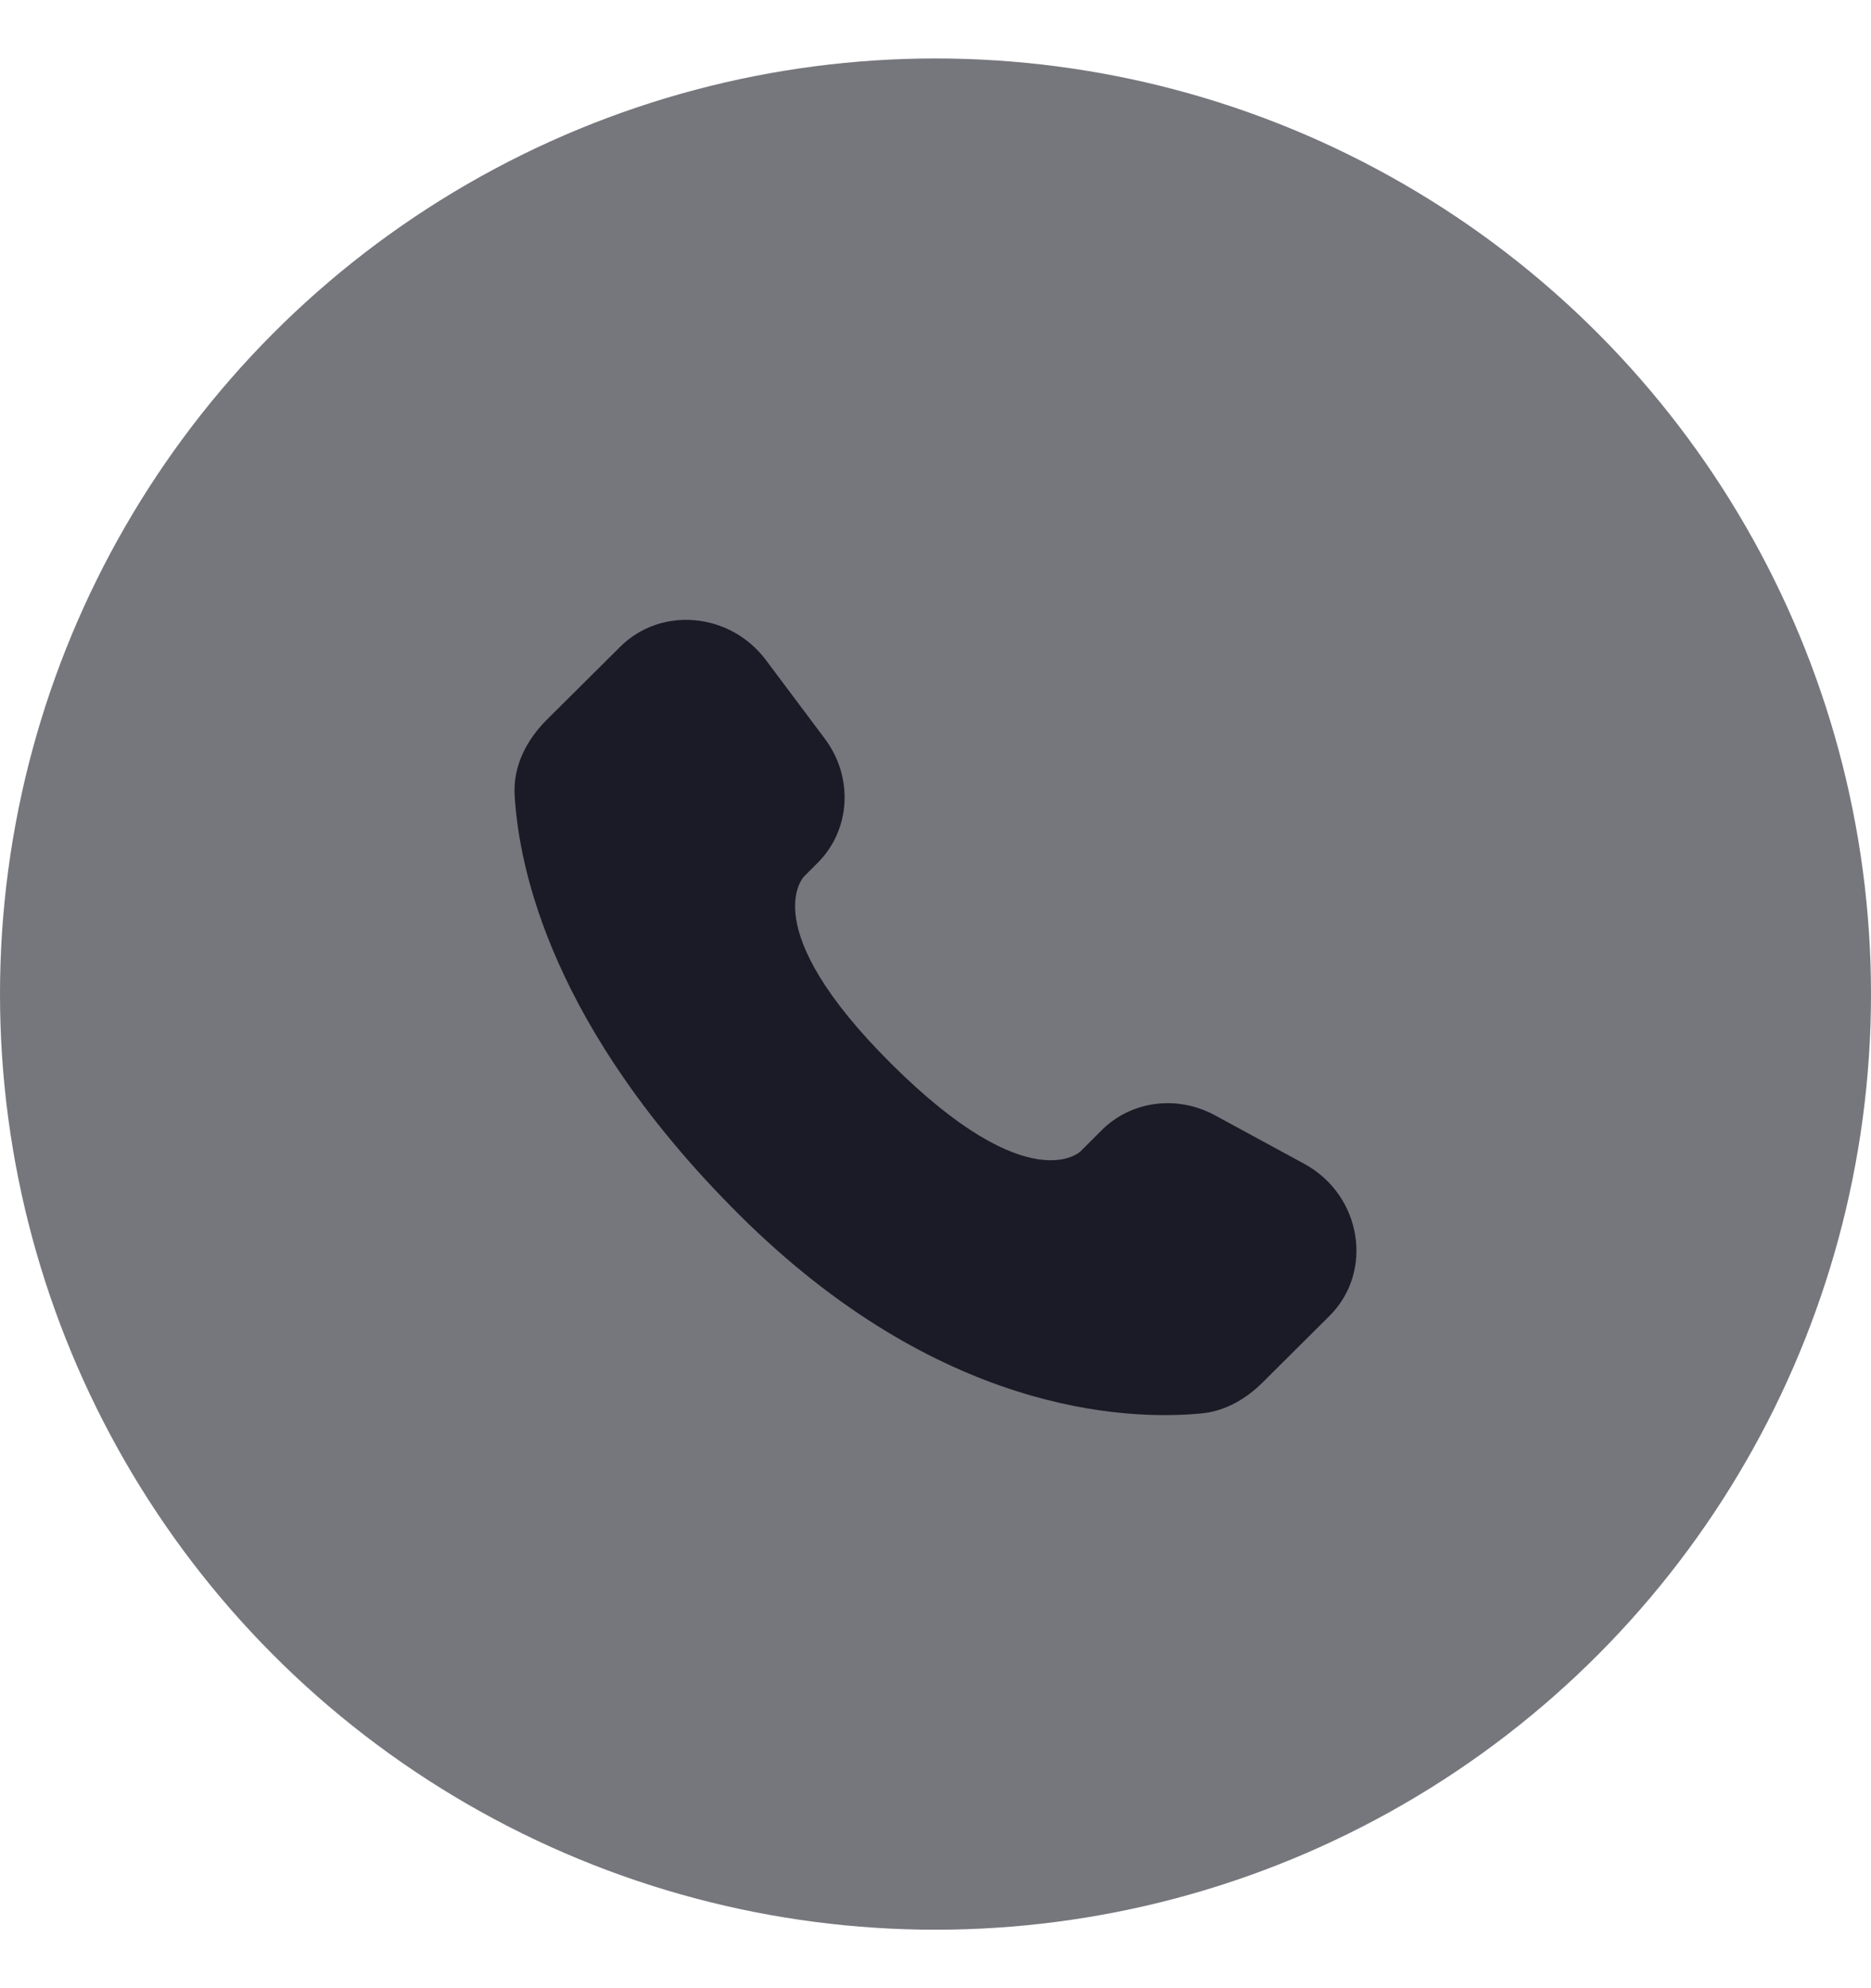 <?xml version="1.0" encoding="UTF-8"?> <svg xmlns="http://www.w3.org/2000/svg" width="16" height="17" viewBox="0 0 16 17" fill="none"><circle cx="8" cy="8.5" r="8" fill="#76767D"></circle><path d="M9.423 9.662L9.241 9.844C9.241 9.844 8.807 10.274 7.625 9.099C6.443 7.924 6.877 7.493 6.877 7.493L6.991 7.379C7.274 7.098 7.301 6.647 7.054 6.317L6.55 5.644C6.244 5.236 5.654 5.182 5.304 5.53L4.676 6.154C4.503 6.327 4.387 6.55 4.401 6.798C4.437 7.433 4.724 8.798 6.326 10.391C8.025 12.079 9.619 12.147 10.27 12.086C10.477 12.067 10.656 11.962 10.8 11.818L11.368 11.253C11.752 10.872 11.644 10.218 11.153 9.951L10.389 9.536C10.067 9.361 9.675 9.412 9.423 9.662Z" fill="#1B1B27"></path></svg> 